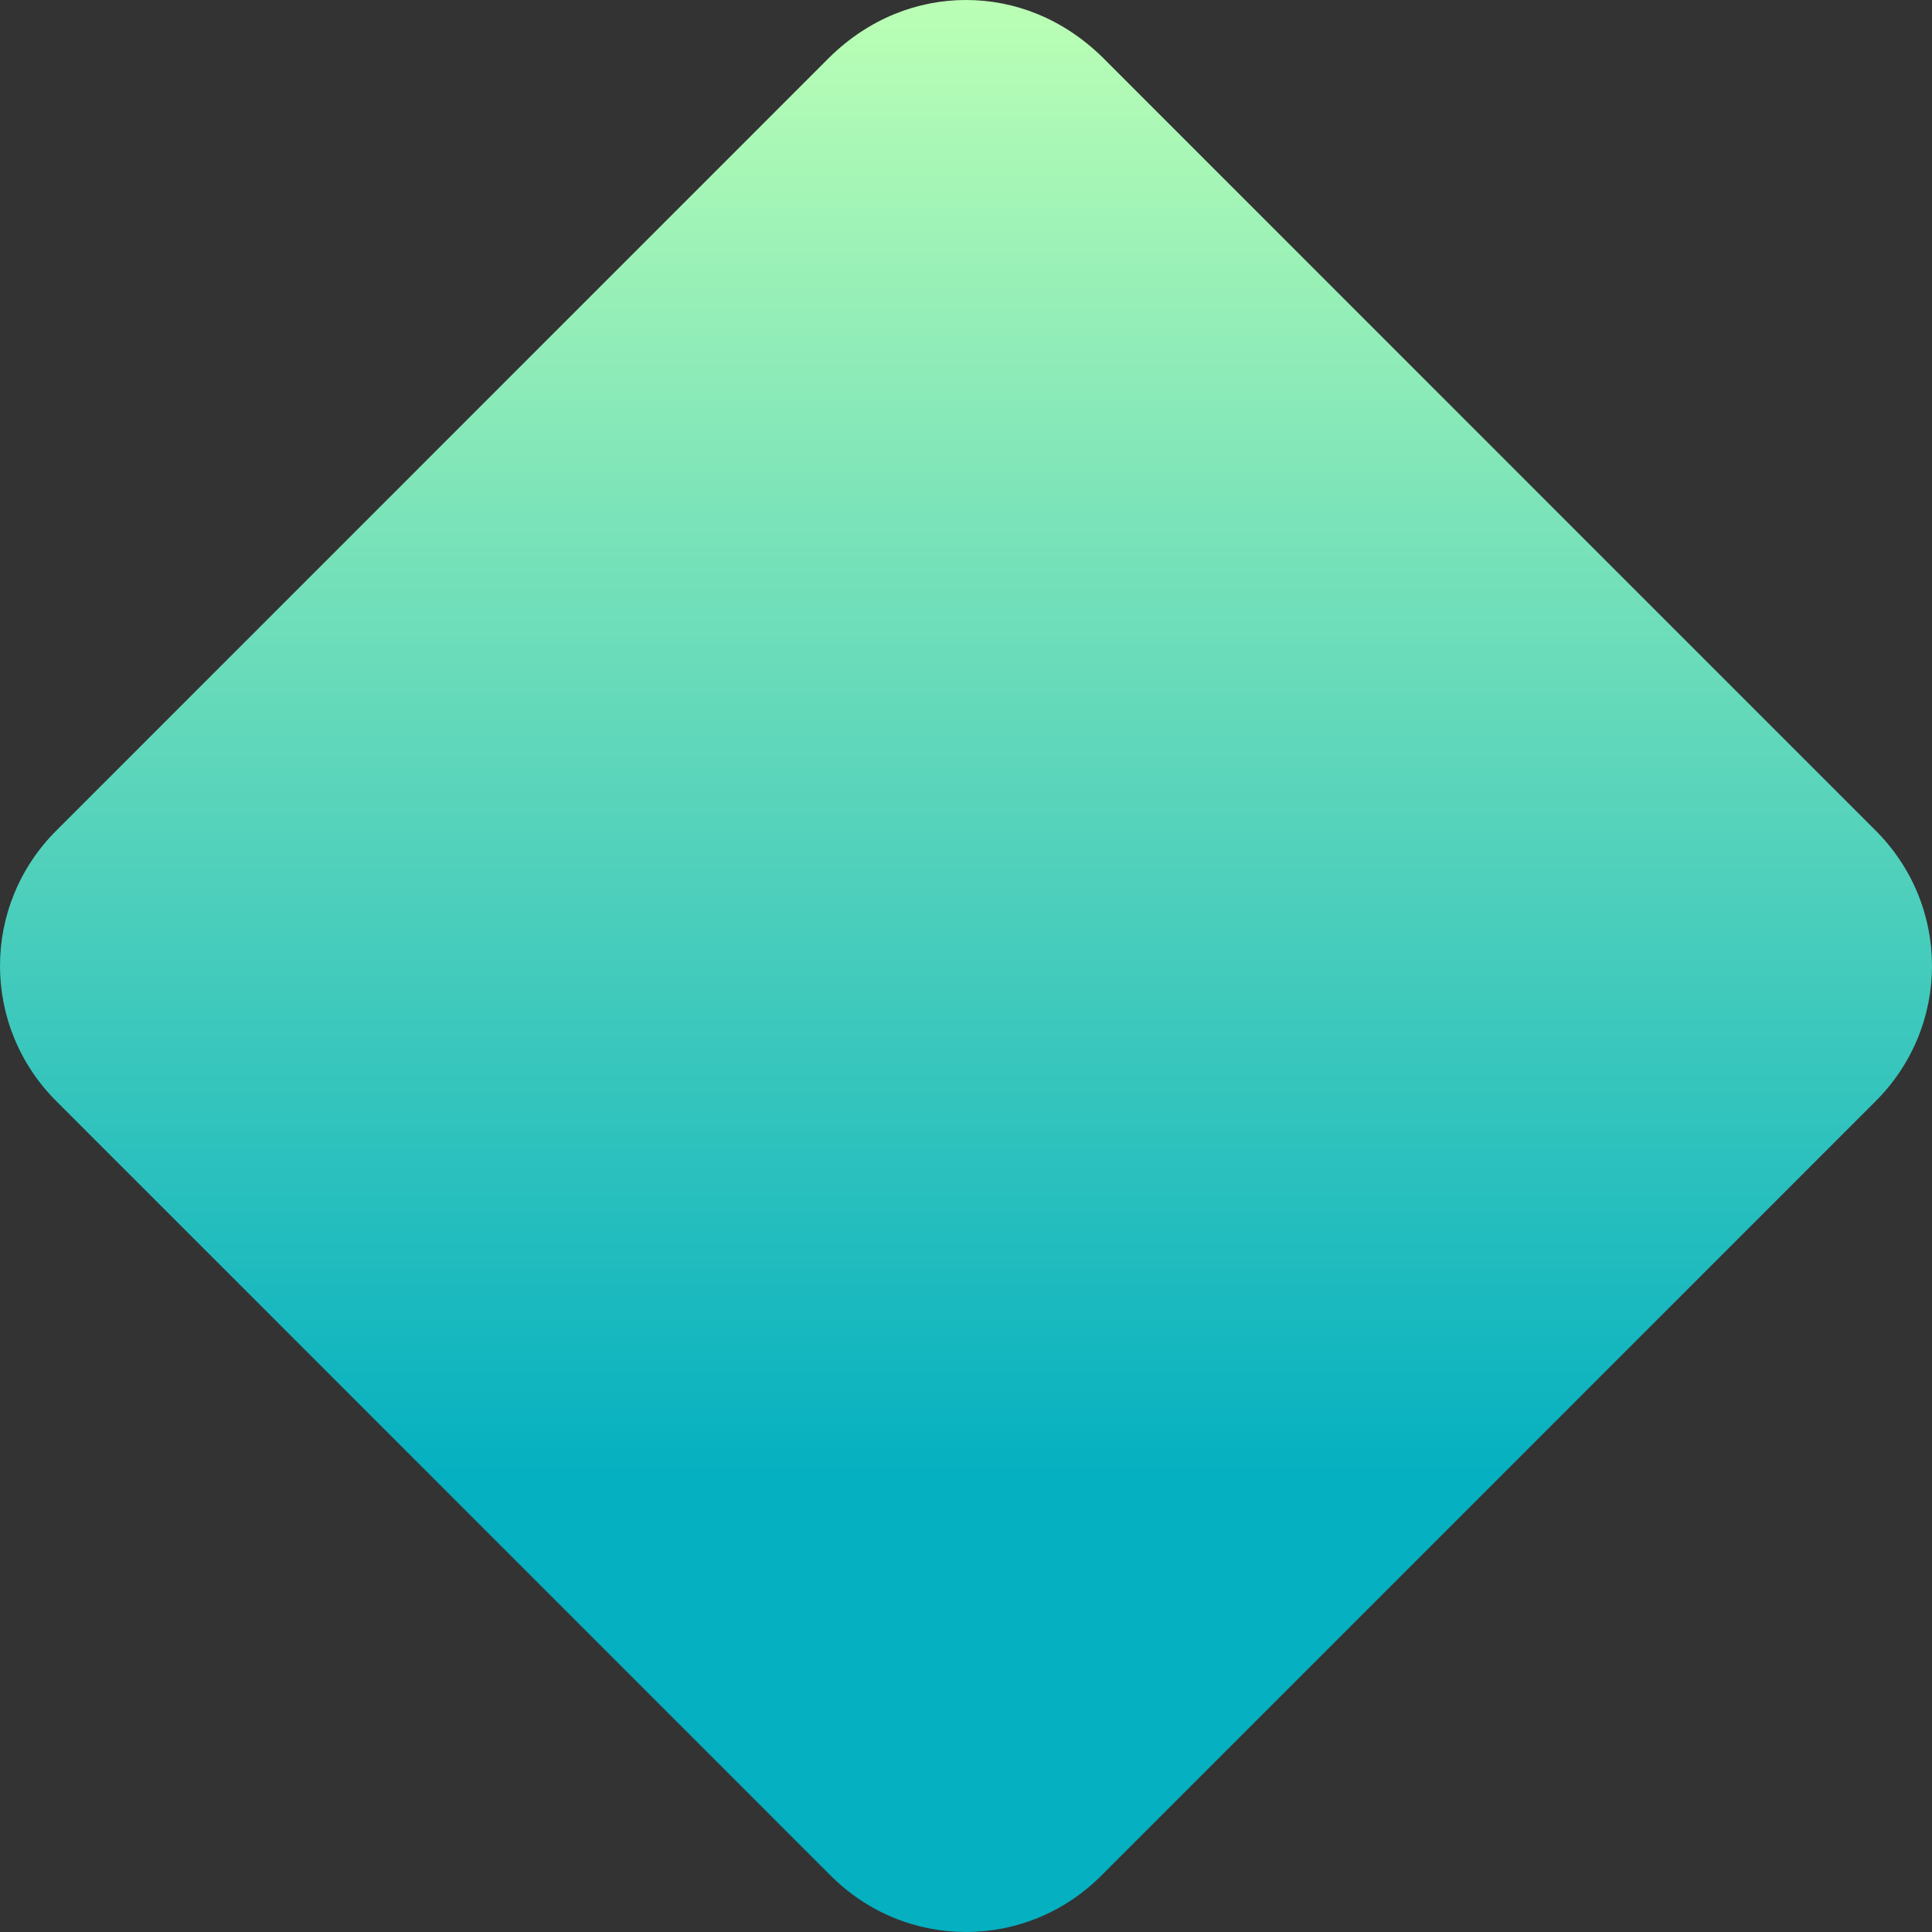 <svg width="220" height="220" viewBox="0 0 220 220" fill="none" xmlns="http://www.w3.org/2000/svg">
<rect x="0" y="0" width="220" height="220" fill="#333333" stroke="none"/>
<path d="M110 0C104.501 0 99.003 2.09 94.494 6.489L6.516 94.478C-2.172 103.057 -2.172 116.915 6.516 125.494L94.494 213.483C103.072 222.172 116.928 222.172 125.506 213.483L213.484 125.494C222.172 116.915 222.172 103.057 213.484 94.478L125.506 6.489C120.997 2.09 115.499 0 110 0Z" fill="url(#paint0_linear_2034_358)"/>
<defs>
<linearGradient id="paint0_linear_2034_358" x1="110" y1="0" x2="110" y2="220" gradientUnits="userSpaceOnUse">
<stop stop-color="#BBFFB5"/>
<stop offset="0.764" stop-color="#05B0C0"/>
</linearGradient>
</defs>
</svg>
